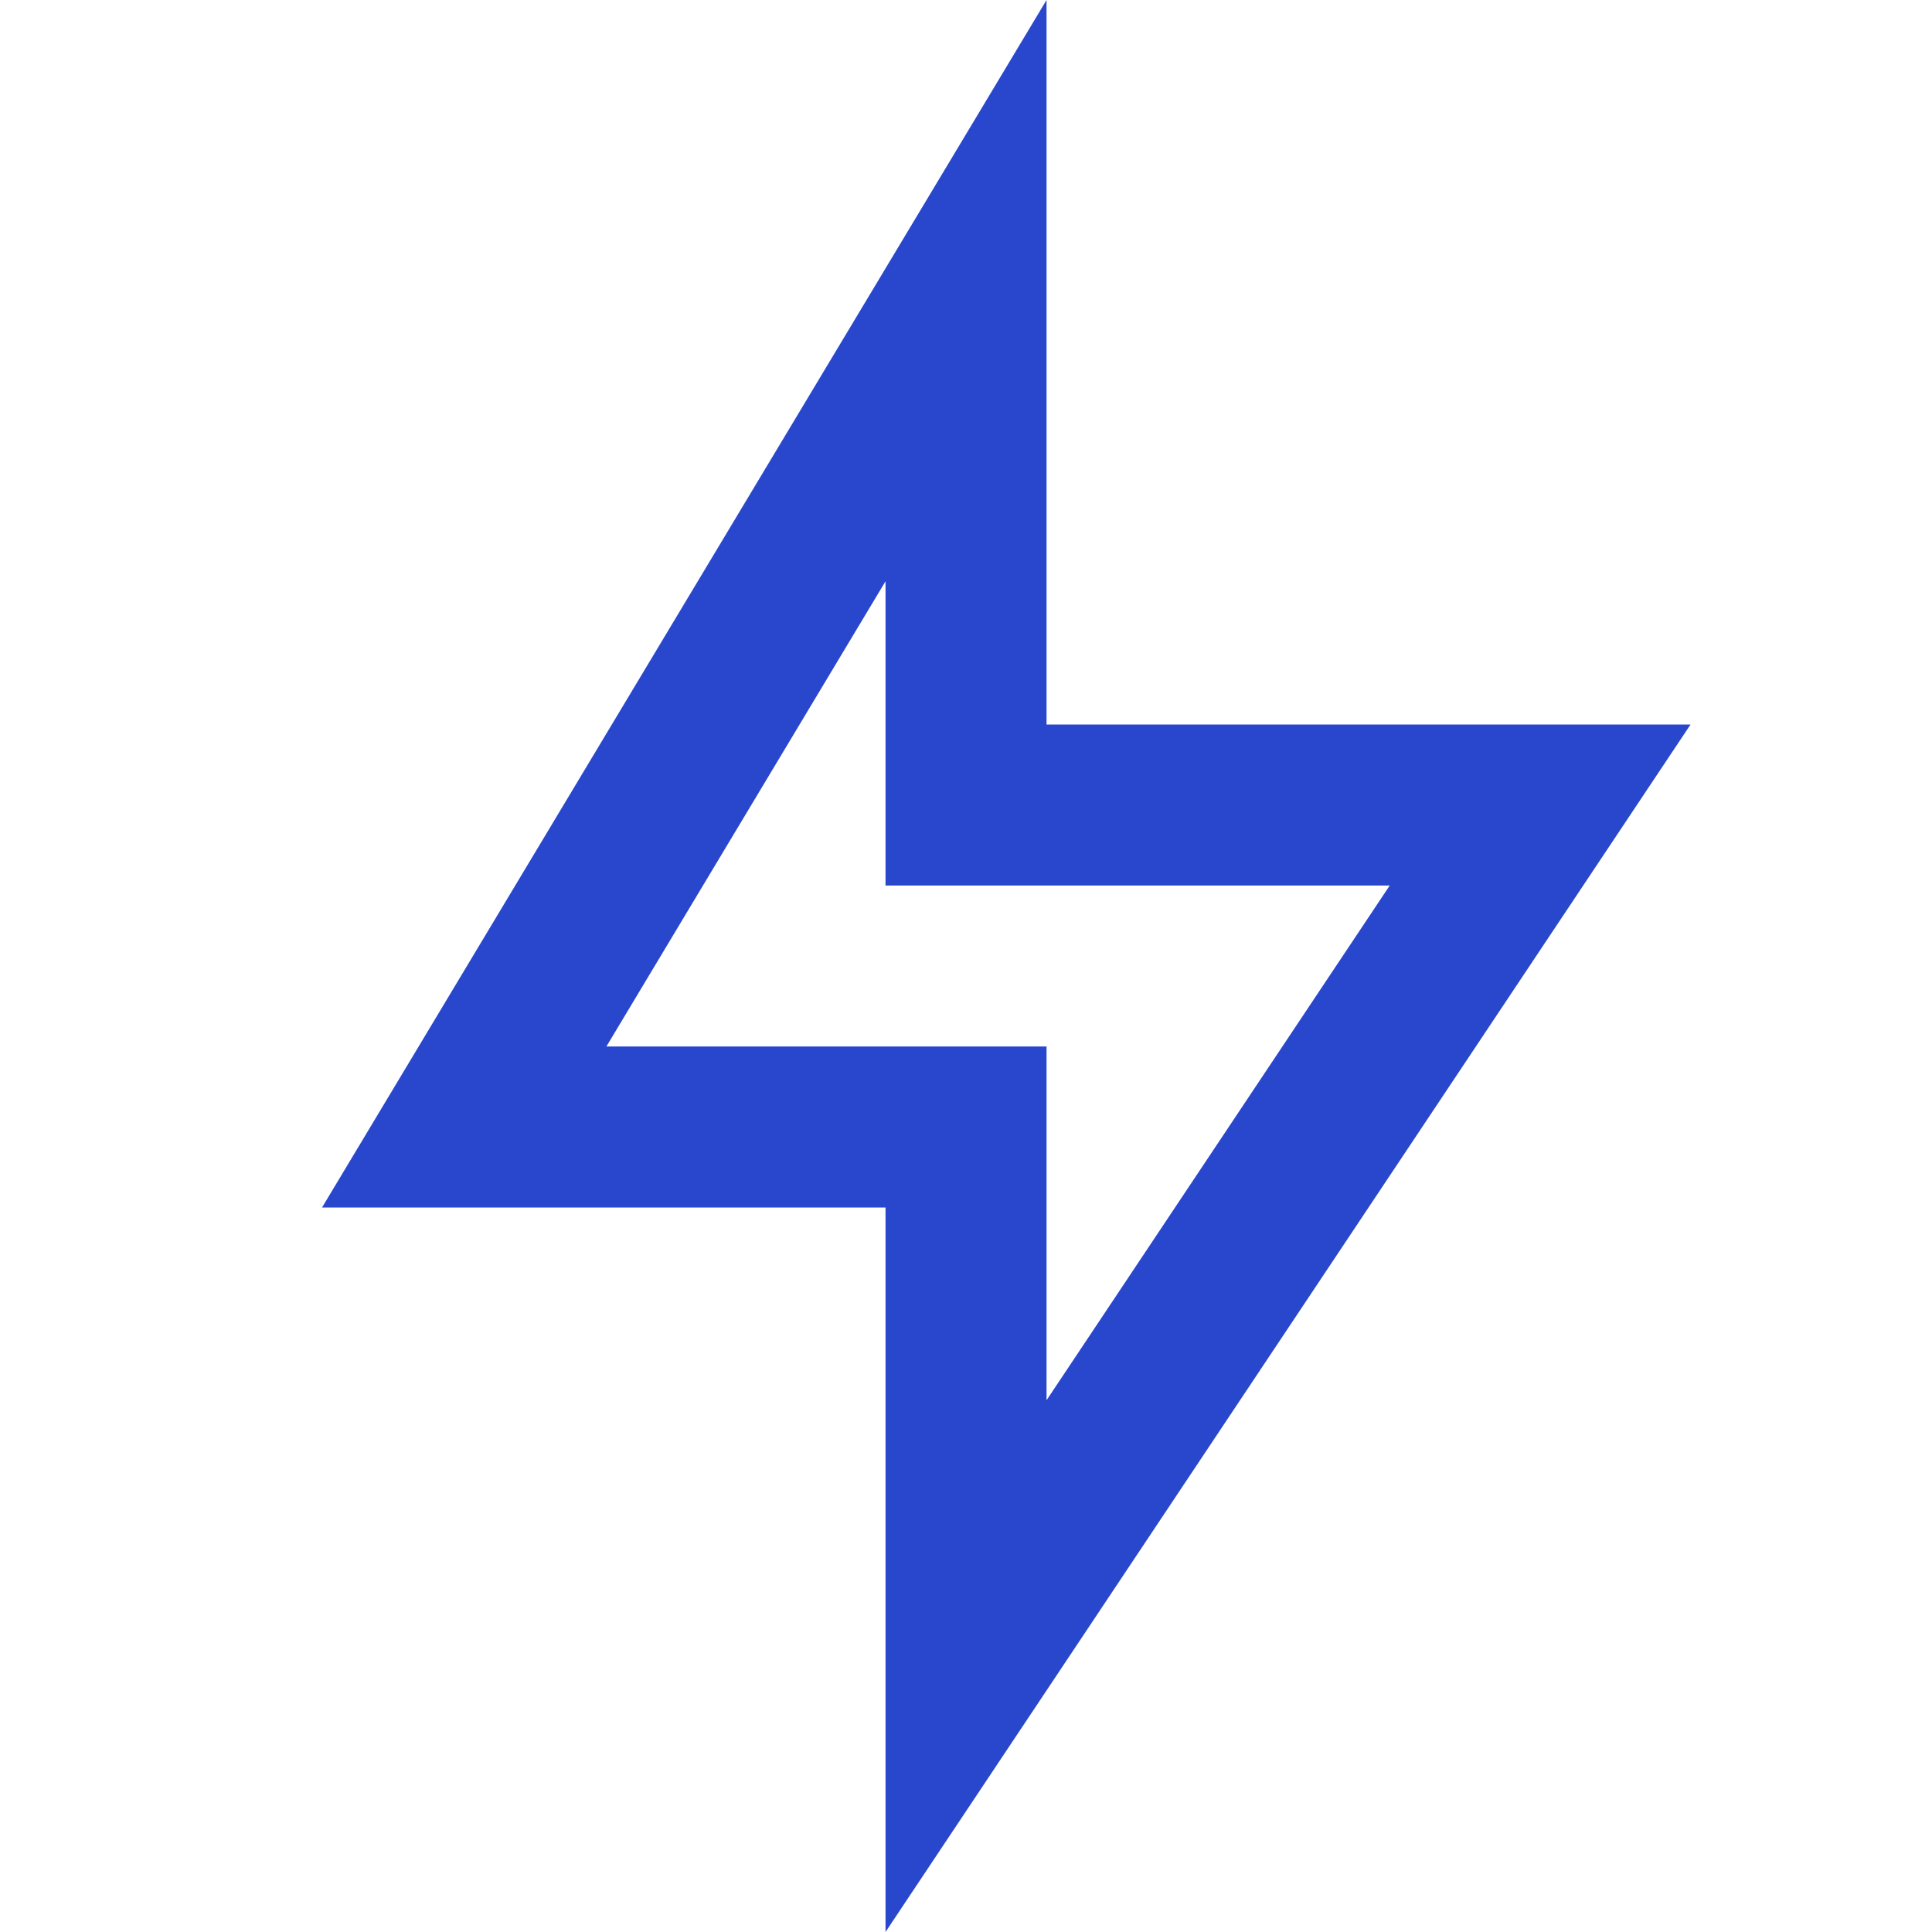 <svg width="32" height="32" viewBox="0 0 32 32" fill="none" xmlns="http://www.w3.org/2000/svg">
<path d="M17.334 12H28.001L14.667 32V20H5.334L17.334 0V12ZM14.667 14.667V9.628L10.044 17.333H17.334V23.192L23.018 14.667H14.667Z" fill="#2947CD"/>
</svg>
